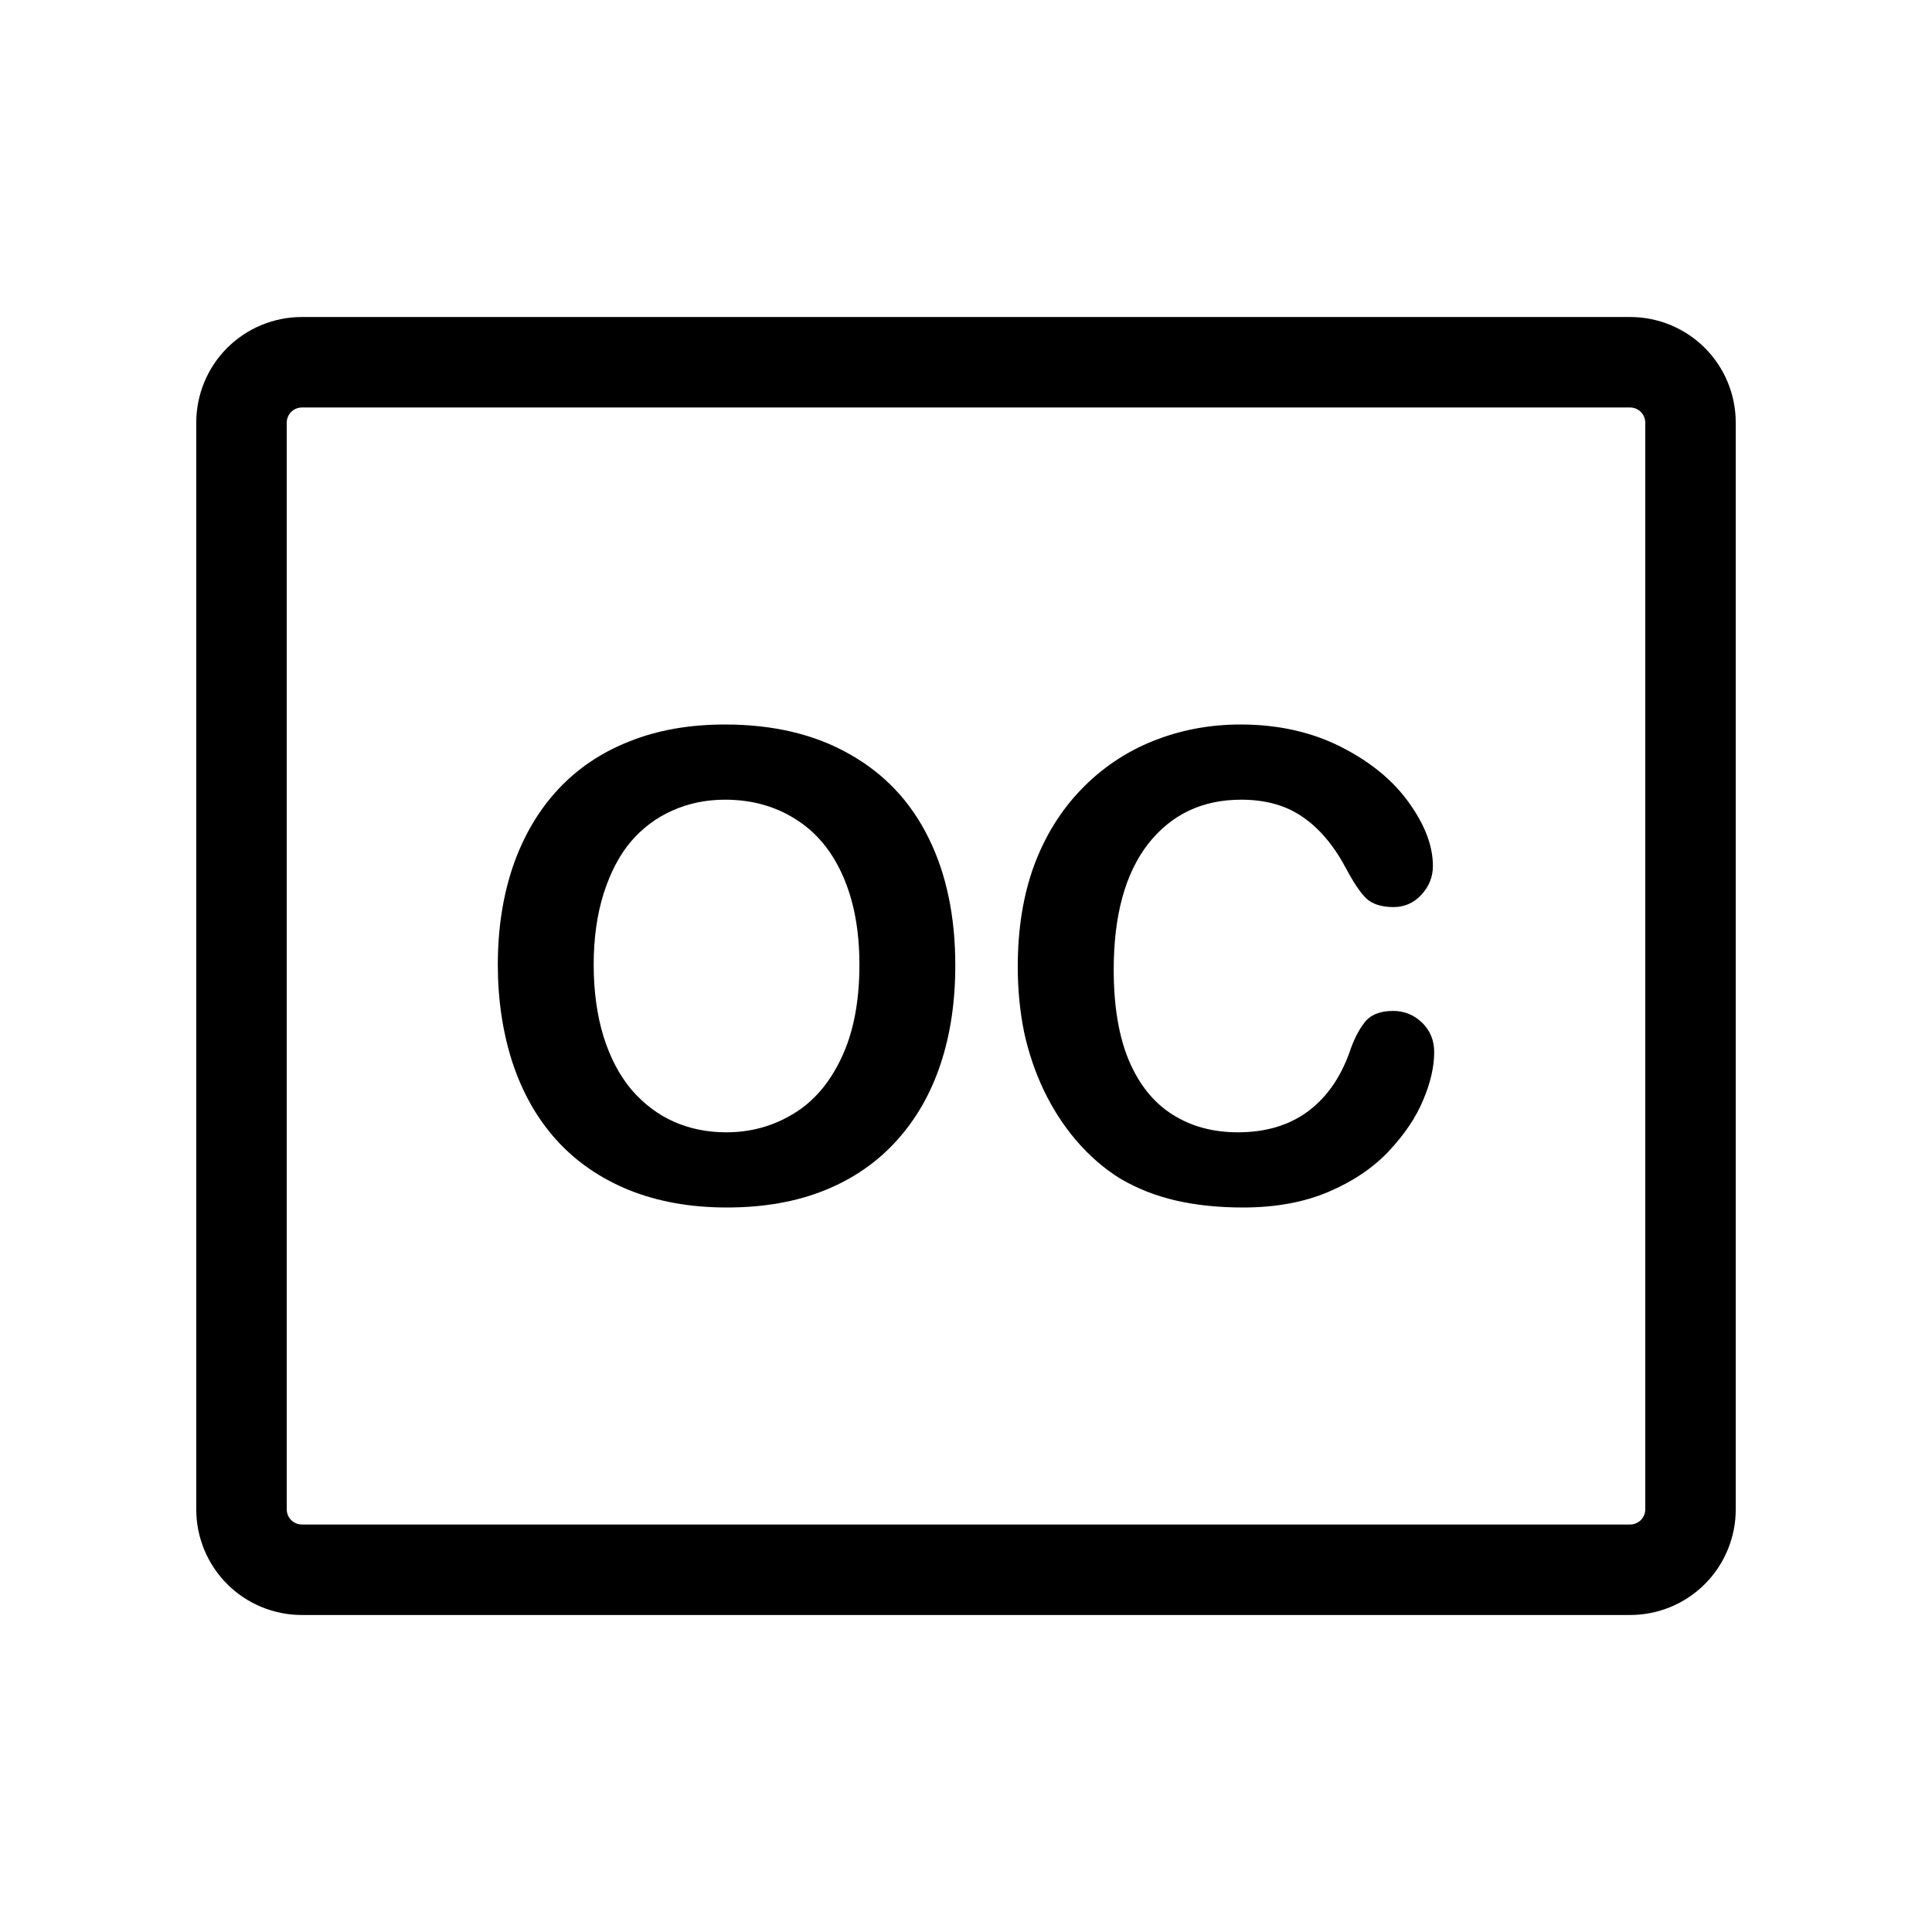 <svg width="24" height="24" viewBox="0 0 24 24" fill="none" xmlns="http://www.w3.org/2000/svg">
<path d="M20.25 3.938H3.75C3.402 3.938 3.068 4.076 2.822 4.322C2.576 4.568 2.438 4.902 2.438 5.25V18.75C2.438 19.098 2.576 19.432 2.822 19.678C3.068 19.924 3.402 20.062 3.75 20.062H20.25C20.598 20.062 20.932 19.924 21.178 19.678C21.424 19.432 21.562 19.098 21.562 18.75V5.25C21.562 4.902 21.424 4.568 21.178 4.322C20.932 4.076 20.598 3.938 20.25 3.938ZM20.438 18.75C20.438 18.8 20.418 18.847 20.383 18.883C20.347 18.918 20.3 18.938 20.25 18.938H3.75C3.7 18.938 3.653 18.918 3.617 18.883C3.582 18.847 3.562 18.8 3.562 18.75V5.25C3.562 5.2 3.582 5.153 3.617 5.117C3.653 5.082 3.7 5.062 3.75 5.062H20.25C20.3 5.062 20.347 5.082 20.383 5.117C20.418 5.153 20.438 5.2 20.438 5.25V18.75Z" fill="black"/>
<path d="M9.006 9C9.608 9 10.123 9.123 10.553 9.368C10.986 9.611 11.313 9.958 11.535 10.409C11.757 10.857 11.867 11.385 11.867 11.992C11.867 12.441 11.807 12.848 11.685 13.215C11.564 13.582 11.382 13.9 11.139 14.169C10.896 14.438 10.598 14.644 10.245 14.786C9.891 14.929 9.486 15 9.03 15C8.576 15 8.17 14.927 7.811 14.782C7.452 14.635 7.152 14.427 6.912 14.161C6.672 13.895 6.49 13.574 6.366 13.199C6.245 12.825 6.184 12.419 6.184 11.984C6.184 11.538 6.247 11.129 6.374 10.757C6.503 10.385 6.689 10.069 6.932 9.807C7.175 9.546 7.47 9.347 7.819 9.21C8.167 9.07 8.563 9 9.006 9ZM10.676 11.984C10.676 11.559 10.608 11.191 10.47 10.88C10.333 10.569 10.137 10.334 9.881 10.175C9.627 10.014 9.336 9.934 9.006 9.934C8.771 9.934 8.553 9.979 8.353 10.069C8.155 10.156 7.984 10.284 7.838 10.453C7.696 10.621 7.582 10.838 7.498 11.102C7.416 11.363 7.375 11.657 7.375 11.984C7.375 12.314 7.416 12.612 7.498 12.879C7.582 13.145 7.7 13.367 7.85 13.543C8.003 13.718 8.177 13.848 8.373 13.935C8.571 14.022 8.787 14.066 9.022 14.066C9.323 14.066 9.598 13.991 9.849 13.84C10.102 13.69 10.303 13.458 10.451 13.144C10.601 12.83 10.676 12.443 10.676 11.984Z" fill="black"/>
<path d="M17.816 13.069C17.816 13.253 17.77 13.454 17.677 13.67C17.588 13.884 17.445 14.095 17.25 14.303C17.055 14.509 16.805 14.677 16.502 14.806C16.199 14.935 15.845 15 15.441 15C15.135 15 14.857 14.971 14.606 14.913C14.356 14.855 14.127 14.765 13.921 14.644C13.718 14.52 13.531 14.357 13.36 14.157C13.207 13.975 13.076 13.772 12.968 13.547C12.86 13.321 12.778 13.079 12.722 12.823C12.67 12.567 12.643 12.296 12.643 12.008C12.643 11.541 12.71 11.123 12.845 10.753C12.982 10.384 13.178 10.069 13.431 9.807C13.684 9.544 13.981 9.343 14.321 9.206C14.662 9.069 15.024 9 15.41 9C15.879 9 16.297 9.094 16.664 9.281C17.031 9.468 17.312 9.701 17.507 9.978C17.703 10.252 17.8 10.512 17.8 10.757C17.8 10.892 17.753 11.011 17.658 11.114C17.563 11.216 17.448 11.268 17.313 11.268C17.163 11.268 17.049 11.232 16.973 11.161C16.899 11.09 16.816 10.967 16.724 10.793C16.571 10.505 16.39 10.29 16.181 10.148C15.976 10.005 15.721 9.934 15.418 9.934C14.935 9.934 14.55 10.117 14.262 10.484C13.977 10.851 13.835 11.372 13.835 12.047C13.835 12.499 13.898 12.875 14.024 13.175C14.151 13.474 14.331 13.697 14.563 13.844C14.795 13.992 15.067 14.066 15.378 14.066C15.716 14.066 16.001 13.983 16.233 13.817C16.468 13.648 16.645 13.401 16.763 13.076C16.813 12.924 16.875 12.8 16.949 12.704C17.023 12.607 17.142 12.558 17.305 12.558C17.445 12.558 17.565 12.607 17.666 12.704C17.766 12.802 17.816 12.924 17.816 13.069Z" fill="black"/>
</svg>
